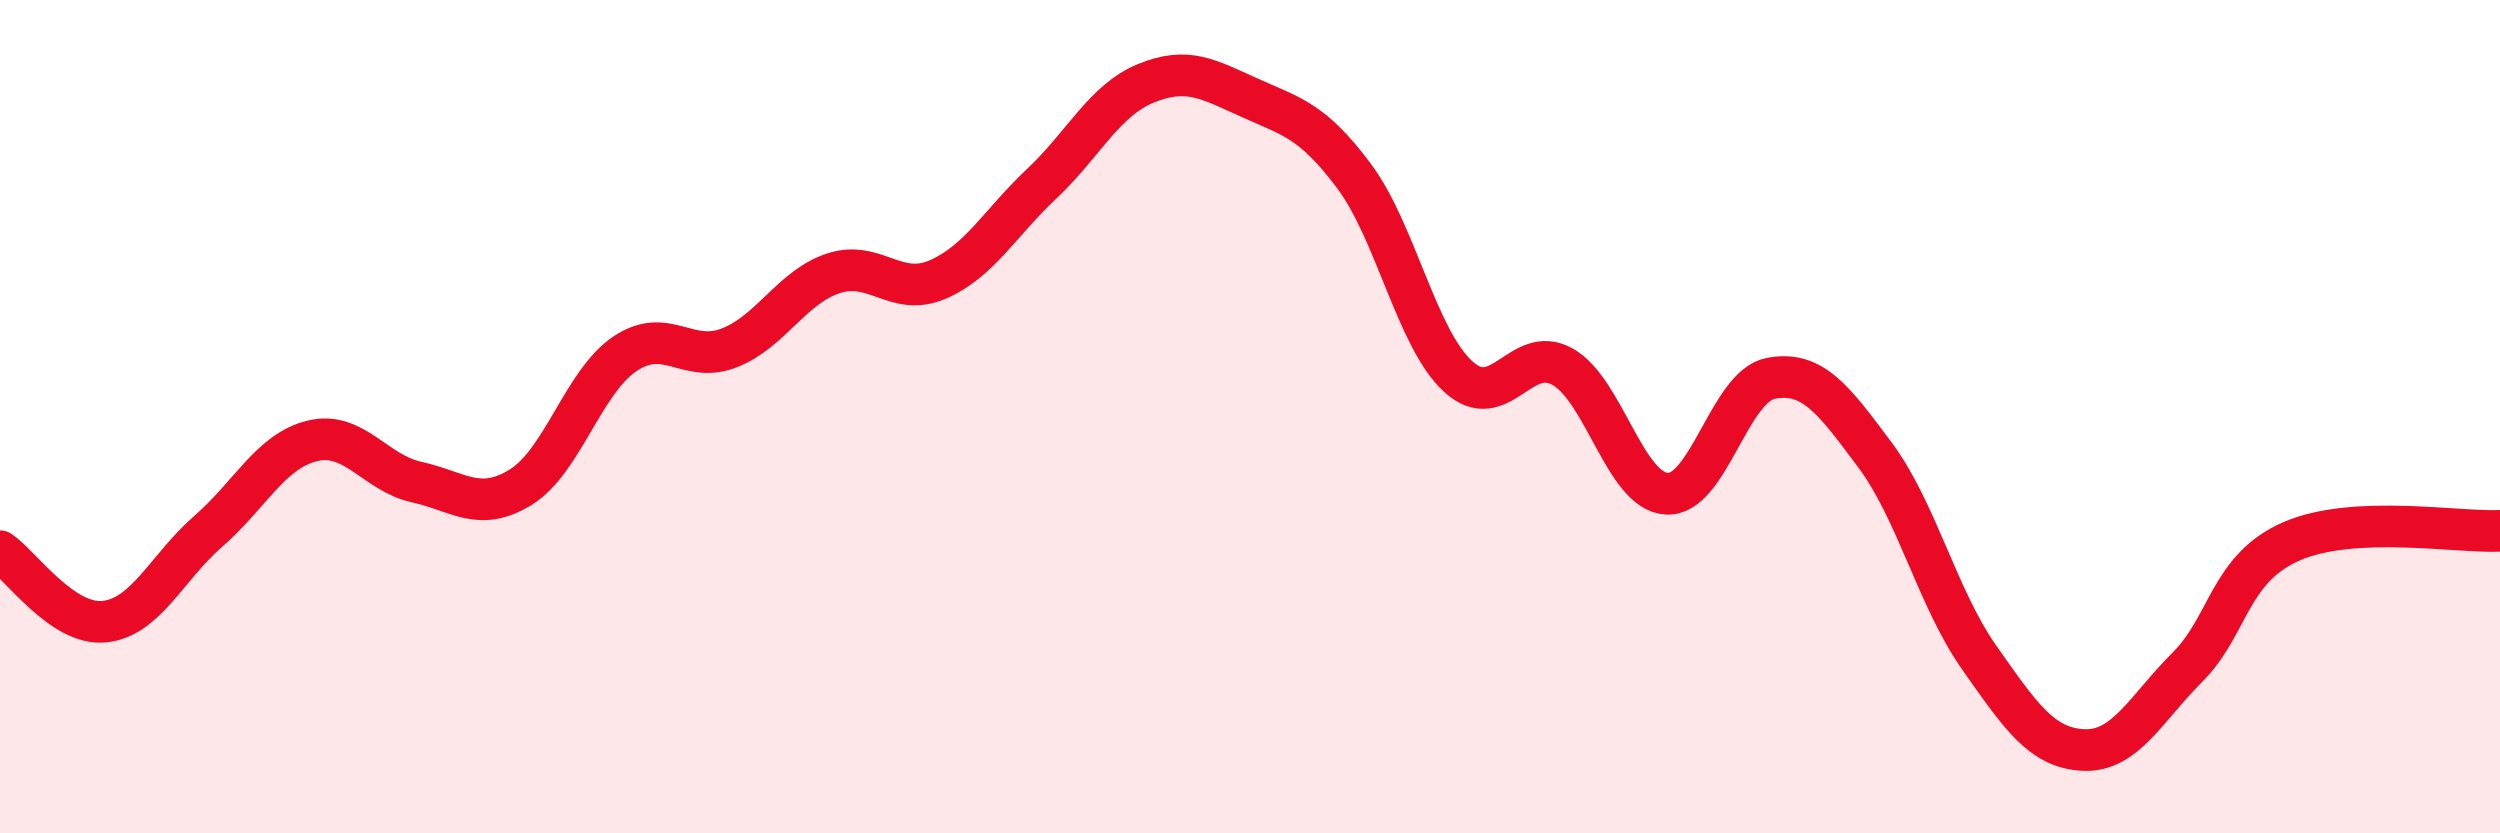
    <svg width="60" height="20" viewBox="0 0 60 20" xmlns="http://www.w3.org/2000/svg">
      <path
        d="M 0,13.23 C 0.5,13.57 1.5,15.02 2.5,14.92 C 3.5,14.82 4,13.62 5,12.75 C 6,11.88 6.5,10.82 7.5,10.58 C 8.5,10.34 9,11.35 10,11.57 C 11,11.79 11.5,12.31 12.5,11.69 C 13.5,11.07 14,9.16 15,8.49 C 16,7.82 16.5,8.74 17.5,8.35 C 18.5,7.96 19,6.89 20,6.56 C 21,6.23 21.5,7.14 22.5,6.71 C 23.5,6.28 24,5.35 25,4.41 C 26,3.47 26.5,2.41 27.5,2 C 28.5,1.59 29,1.9 30,2.35 C 31,2.8 31.5,2.89 32.5,4.23 C 33.5,5.57 34,8.13 35,9.04 C 36,9.95 36.5,8.24 37.5,8.8 C 38.5,9.36 39,11.79 40,11.85 C 41,11.91 41.5,9.27 42.5,9.08 C 43.5,8.89 44,9.58 45,10.92 C 46,12.26 46.5,14.36 47.5,15.78 C 48.5,17.2 49,17.95 50,18 C 51,18.05 51.5,17.01 52.5,16.01 C 53.5,15.01 53.5,13.64 55,12.99 C 56.5,12.34 59,12.79 60,12.74L60 20L0 20Z"
        fill="#EB0A25"
        opacity="0.1"
        stroke-linecap="round"
        stroke-linejoin="round"
      />
      <path
        d="M 0,13.23 C 0.5,13.57 1.5,15.02 2.5,14.92 C 3.5,14.82 4,13.62 5,12.75 C 6,11.88 6.5,10.82 7.5,10.58 C 8.5,10.34 9,11.35 10,11.57 C 11,11.79 11.5,12.31 12.5,11.69 C 13.5,11.07 14,9.16 15,8.49 C 16,7.82 16.5,8.74 17.5,8.35 C 18.5,7.96 19,6.89 20,6.56 C 21,6.23 21.5,7.14 22.5,6.71 C 23.5,6.28 24,5.35 25,4.41 C 26,3.47 26.5,2.41 27.5,2 C 28.5,1.59 29,1.9 30,2.35 C 31,2.8 31.5,2.89 32.5,4.23 C 33.5,5.57 34,8.13 35,9.04 C 36,9.95 36.5,8.24 37.5,8.8 C 38.5,9.36 39,11.79 40,11.85 C 41,11.91 41.5,9.27 42.5,9.08 C 43.5,8.89 44,9.58 45,10.92 C 46,12.26 46.5,14.36 47.5,15.78 C 48.5,17.2 49,17.95 50,18 C 51,18.05 51.5,17.01 52.5,16.01 C 53.5,15.01 53.5,13.64 55,12.99 C 56.5,12.34 59,12.79 60,12.74"
        stroke="#EB0A25"
        stroke-width="1"
        fill="none"
        stroke-linecap="round"
        stroke-linejoin="round"
      />
    </svg>
  